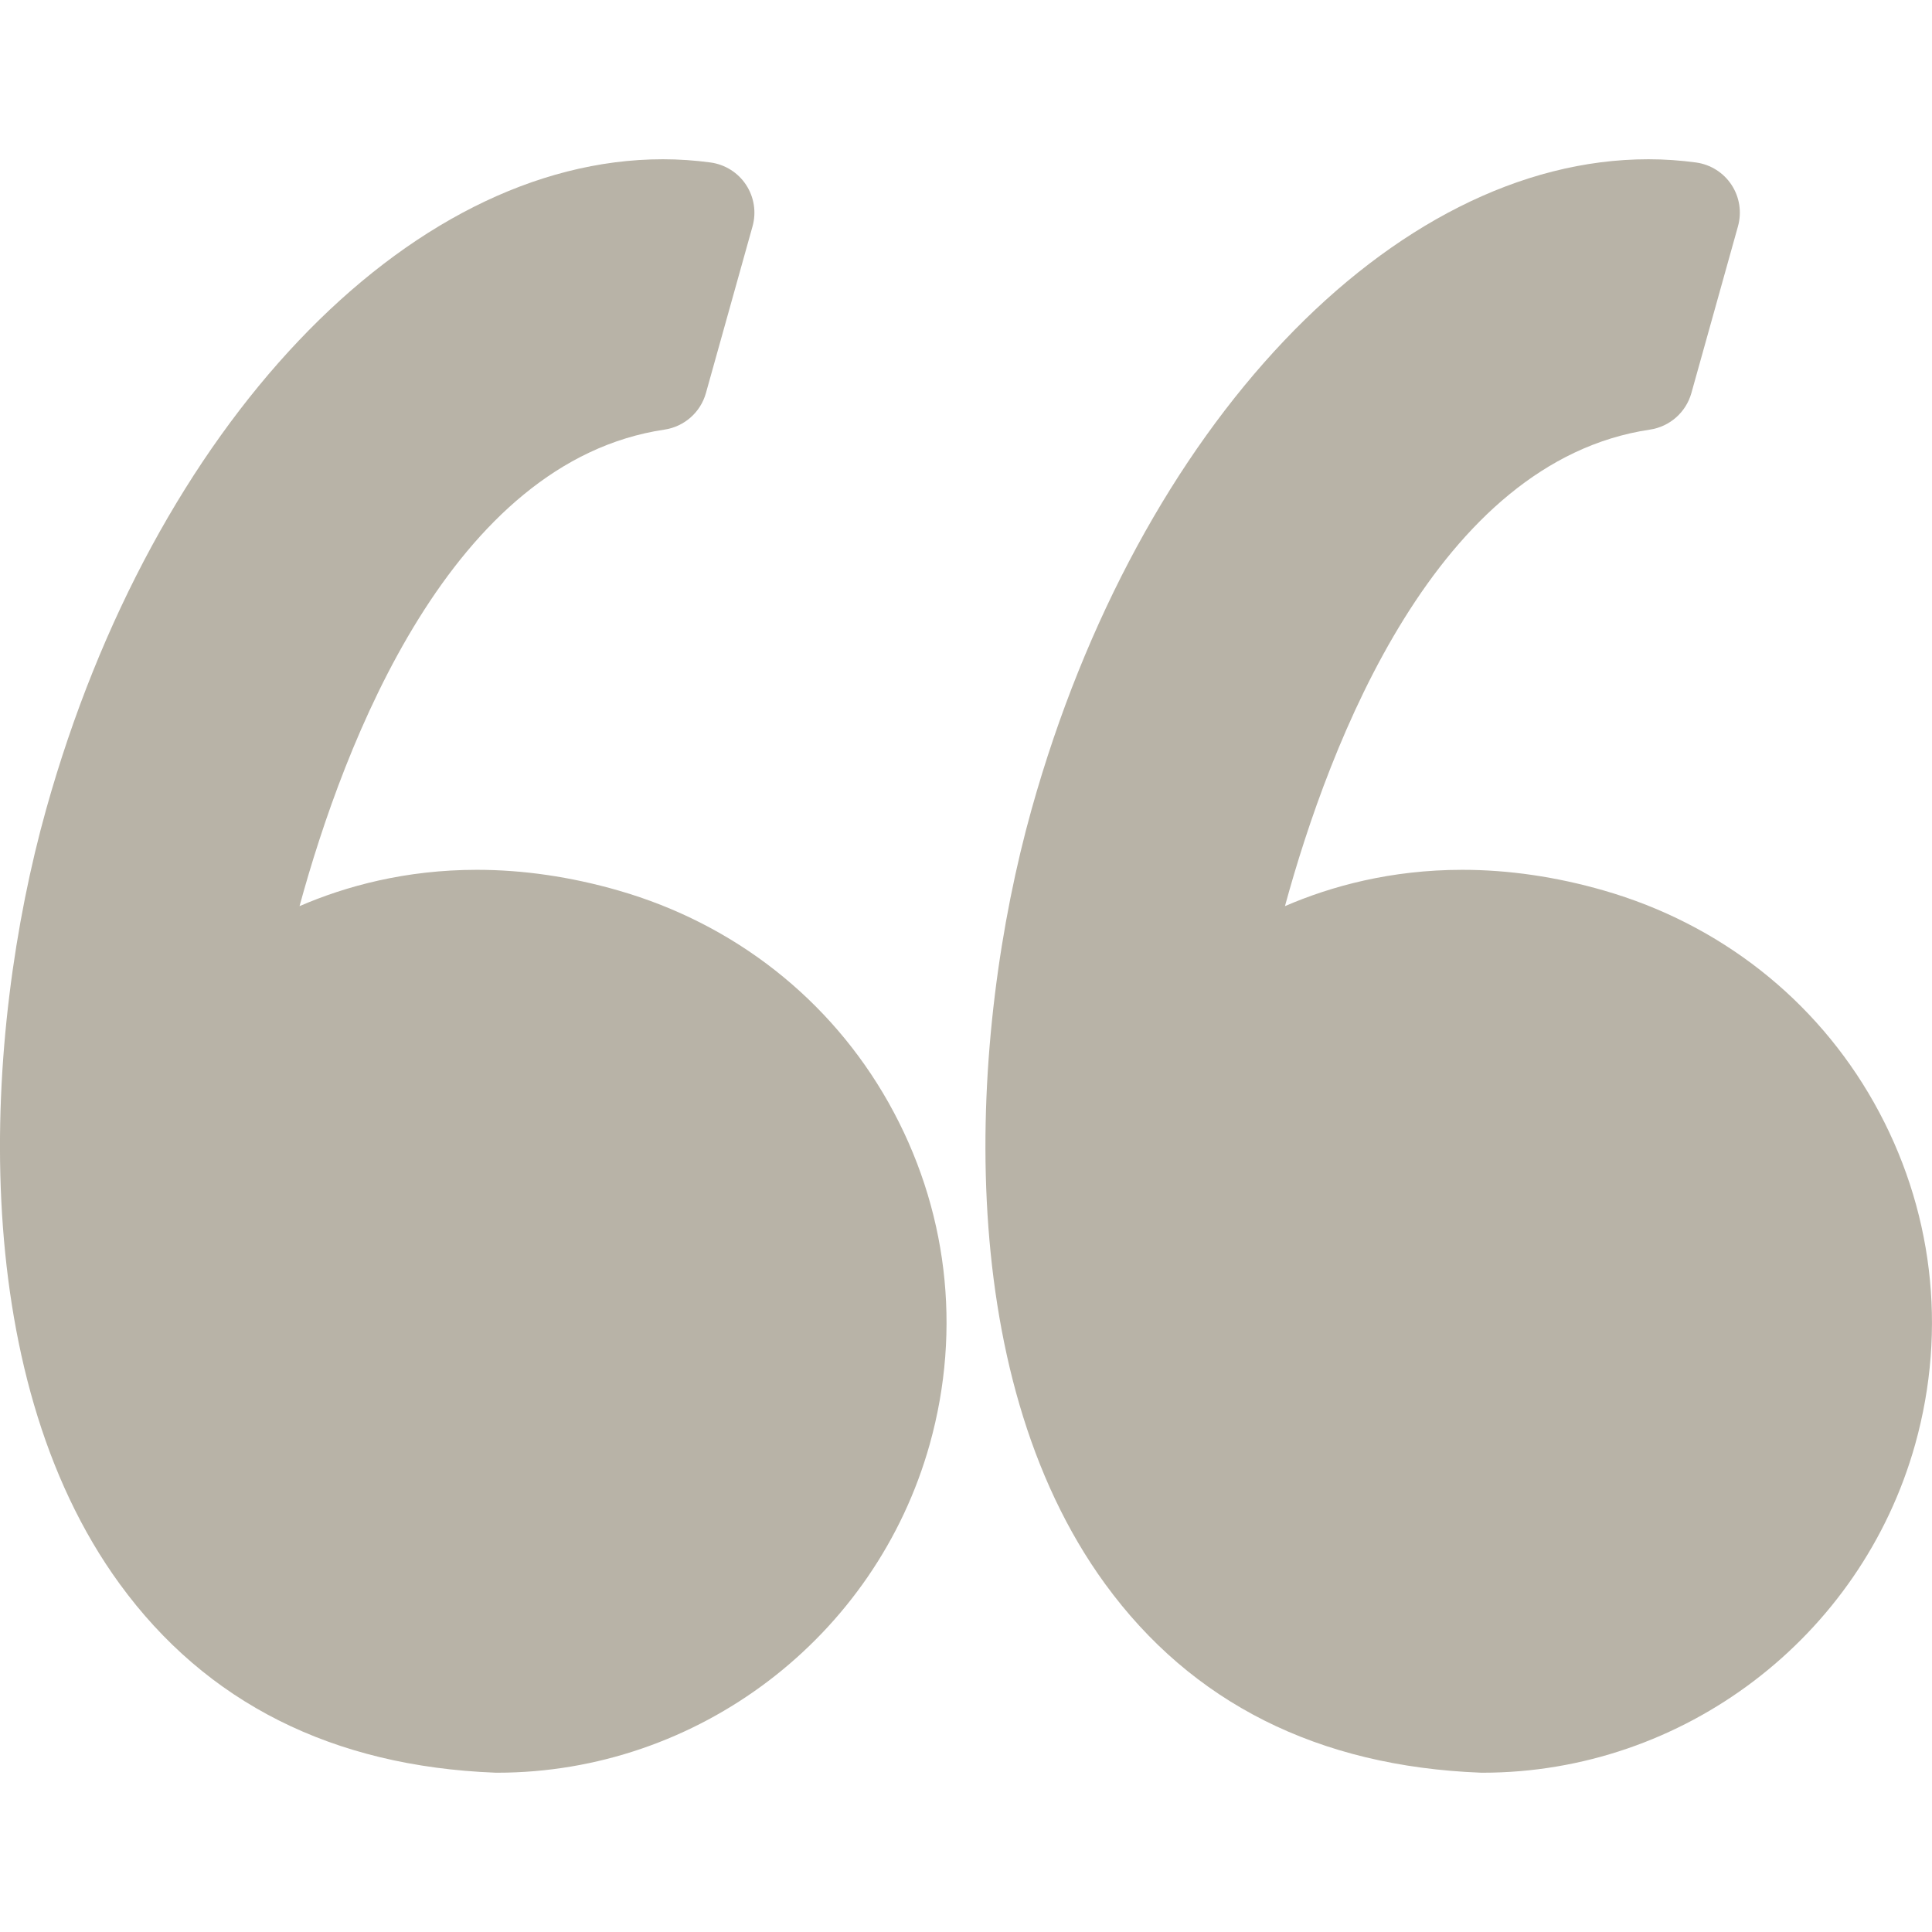 <svg width="56" height="56" viewBox="0 0 56 56" fill="none" xmlns="http://www.w3.org/2000/svg">
<g clip-path="url(#clip0_1969_1694)">
<path d="M17.923 25.811C16.544 25.414 15.164 25.212 13.823 25.212C11.751 25.212 10.022 25.686 8.682 26.265C9.974 21.534 13.079 13.371 19.263 12.452C19.835 12.366 20.305 11.952 20.461 11.395L21.813 6.56C21.927 6.151 21.859 5.714 21.626 5.359C21.393 5.004 21.018 4.768 20.598 4.71C20.142 4.648 19.676 4.616 19.215 4.616C11.792 4.616 4.441 12.364 1.338 23.458C-0.483 29.967 -1.017 39.752 3.469 45.911C5.979 49.357 9.641 51.198 14.353 51.382C14.373 51.382 14.391 51.383 14.411 51.383C20.225 51.383 25.381 47.467 26.949 41.861C27.886 38.51 27.462 34.996 25.756 31.963C24.067 28.964 21.285 26.778 17.923 25.811Z" fill="#b8b3a7"/>
<path d="M54.319 31.963C52.63 28.964 49.848 26.778 46.486 25.811C45.107 25.414 43.727 25.212 42.386 25.212C40.315 25.212 38.585 25.686 37.245 26.265C38.537 21.534 41.642 13.371 47.827 12.452C48.399 12.366 48.868 11.952 49.025 11.395L50.376 6.56C50.49 6.151 50.423 5.714 50.19 5.359C49.957 5.004 49.582 4.768 49.162 4.71C48.706 4.648 48.241 4.616 47.779 4.616C40.356 4.616 33.004 12.364 29.901 23.458C28.081 29.967 27.547 39.752 32.033 45.912C34.543 49.358 38.205 51.199 42.917 51.382C42.936 51.383 42.955 51.383 42.975 51.383C48.789 51.383 53.945 47.468 55.513 41.862C56.449 38.511 56.025 34.996 54.319 31.963Z" fill="#b8b3a7"/>
</g>
<defs>
<clipPath id="clip0_1969_1694">
<rect width="56" height="56" fill="white"/>
</clipPath>
</defs>
</svg>
